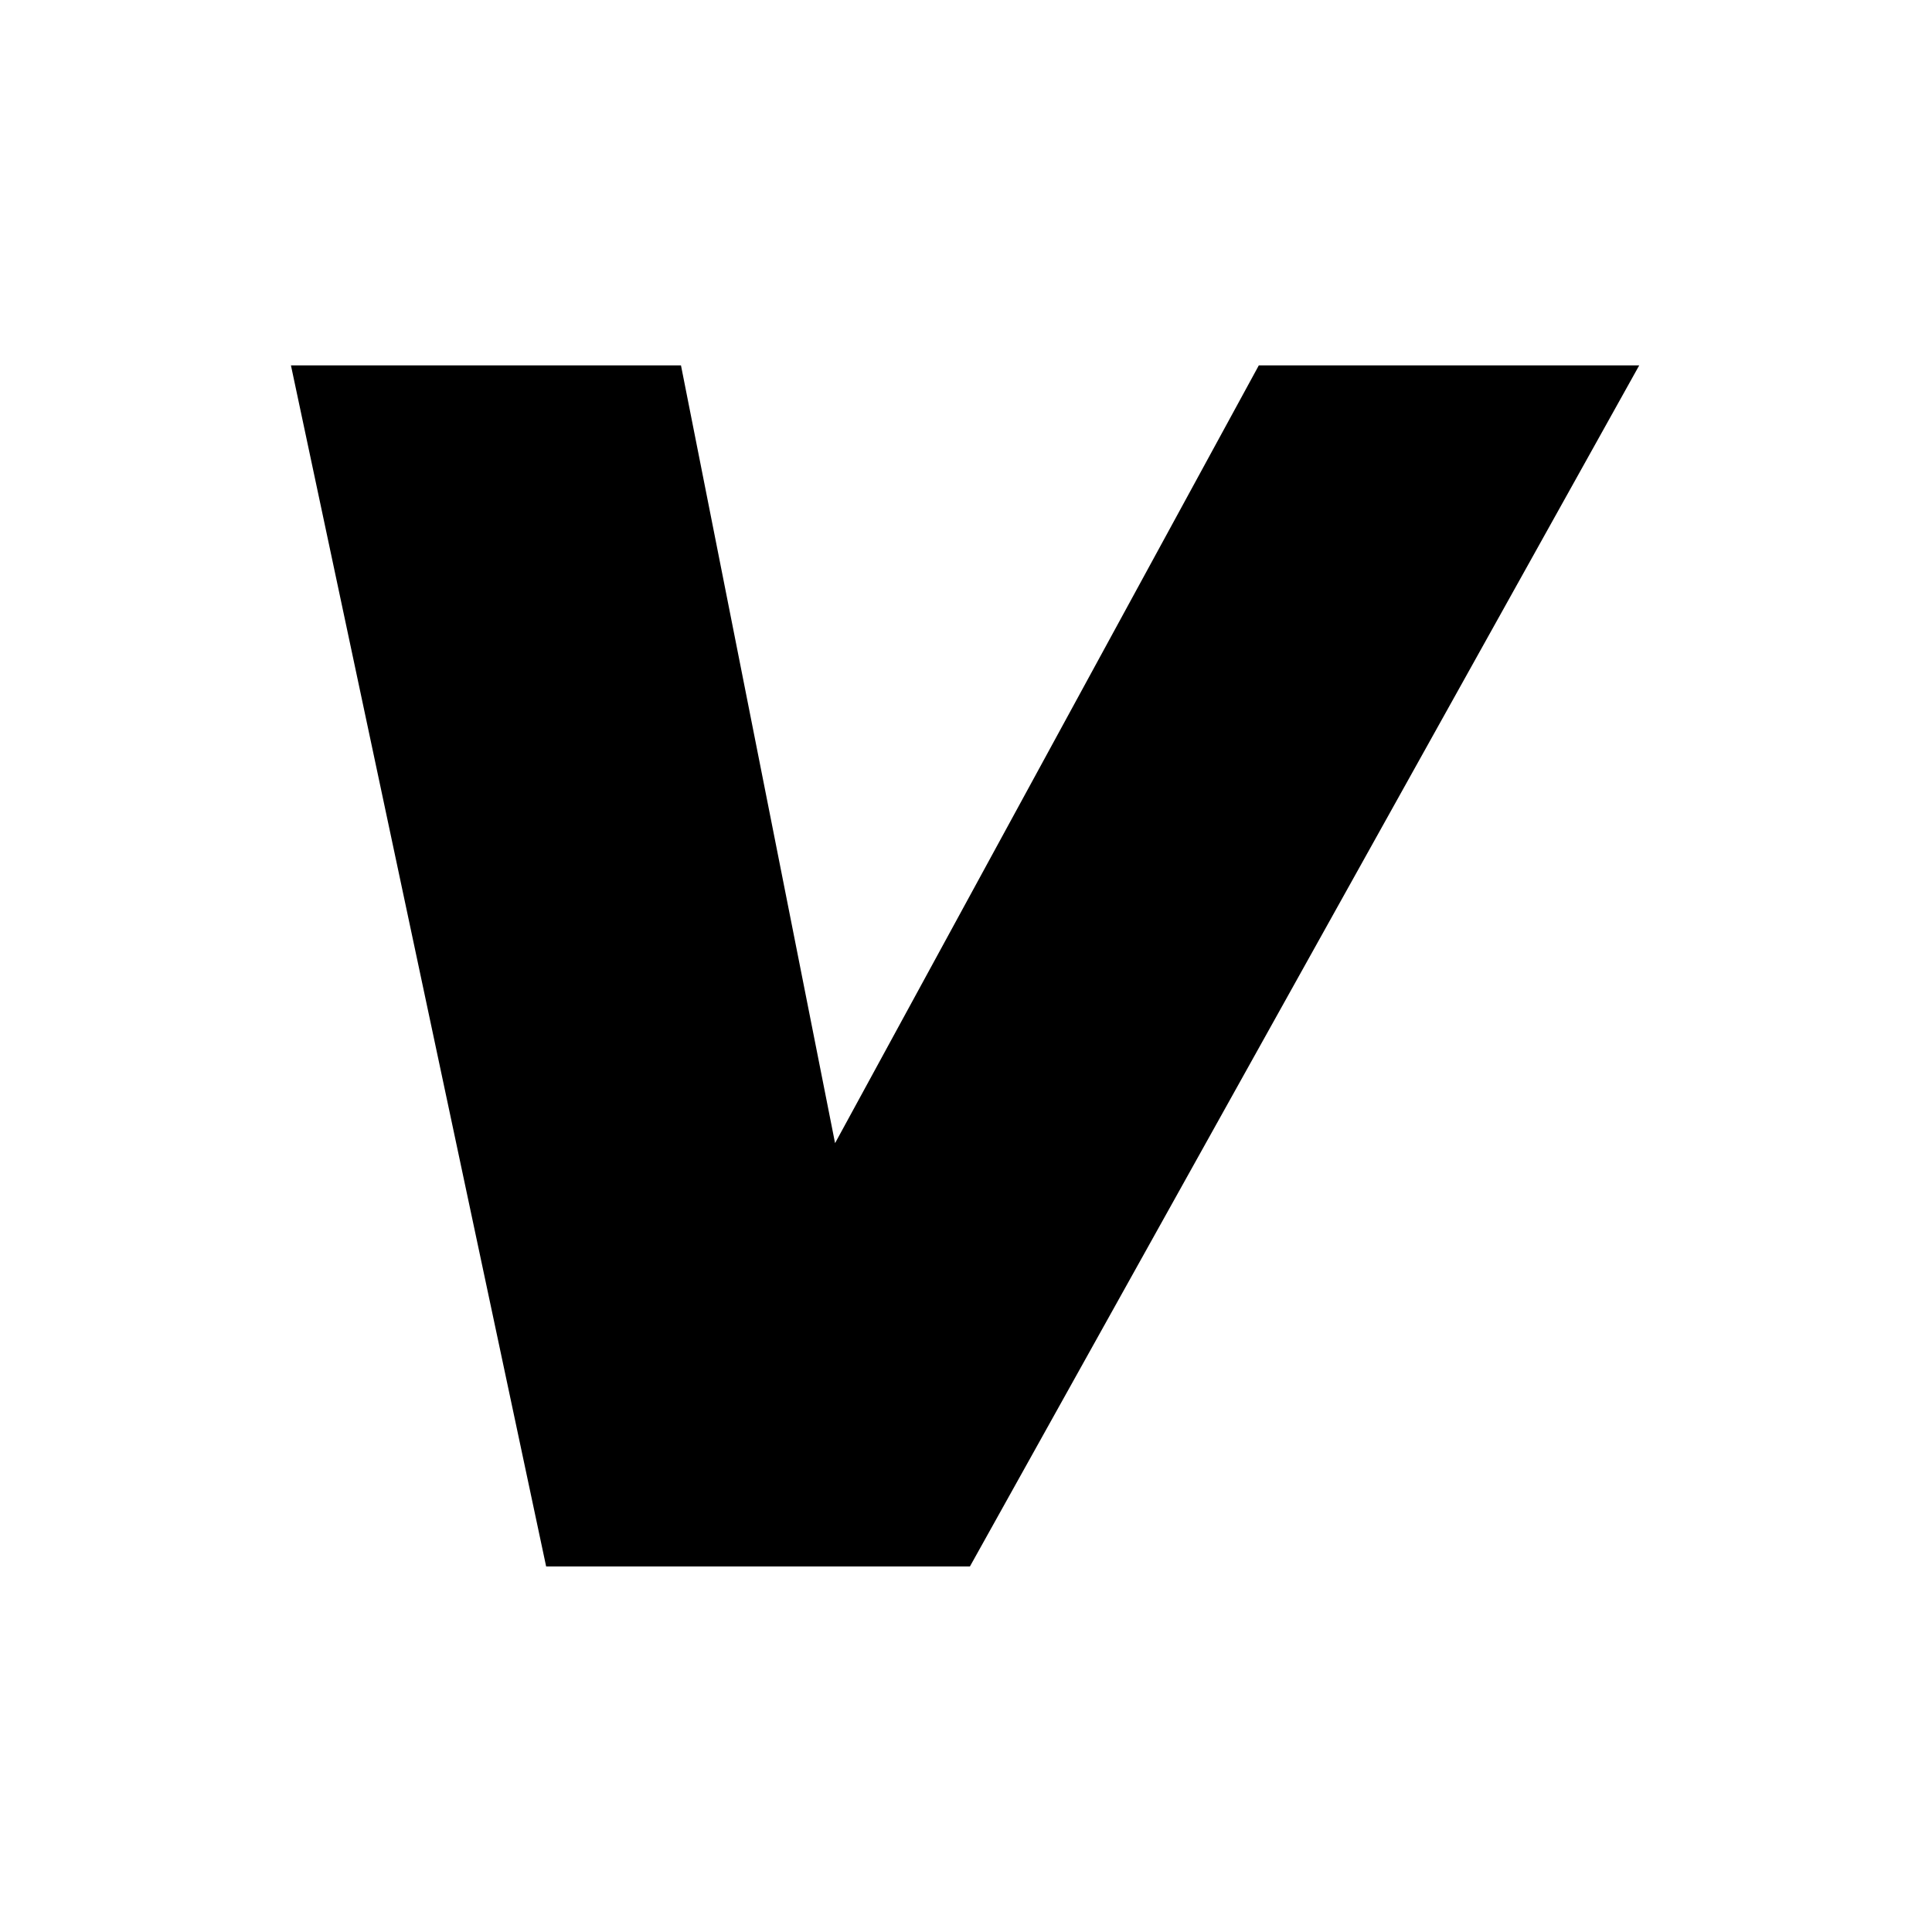 <?xml version="1.0" encoding="UTF-8"?>
<!-- Created with Inkscape (http://www.inkscape.org/) -->
<svg width="256" height="256" version="1.1" viewBox="0 0 256 256" xml:space="preserve" xmlns="http://www.w3.org/2000/svg"><g transform="matrix(1.333,0,0,1.333,-83.895,-126.9)"><g transform="scale(.989 1.011)" stroke-width="1" aria-label="vizua"><path d="m118.53 248.18-25.65-118.09h39.202l15.487 76.47 42.59-76.47h38.234l-67.27 118.09z" stroke-width="6.05"/></g></g></svg>
